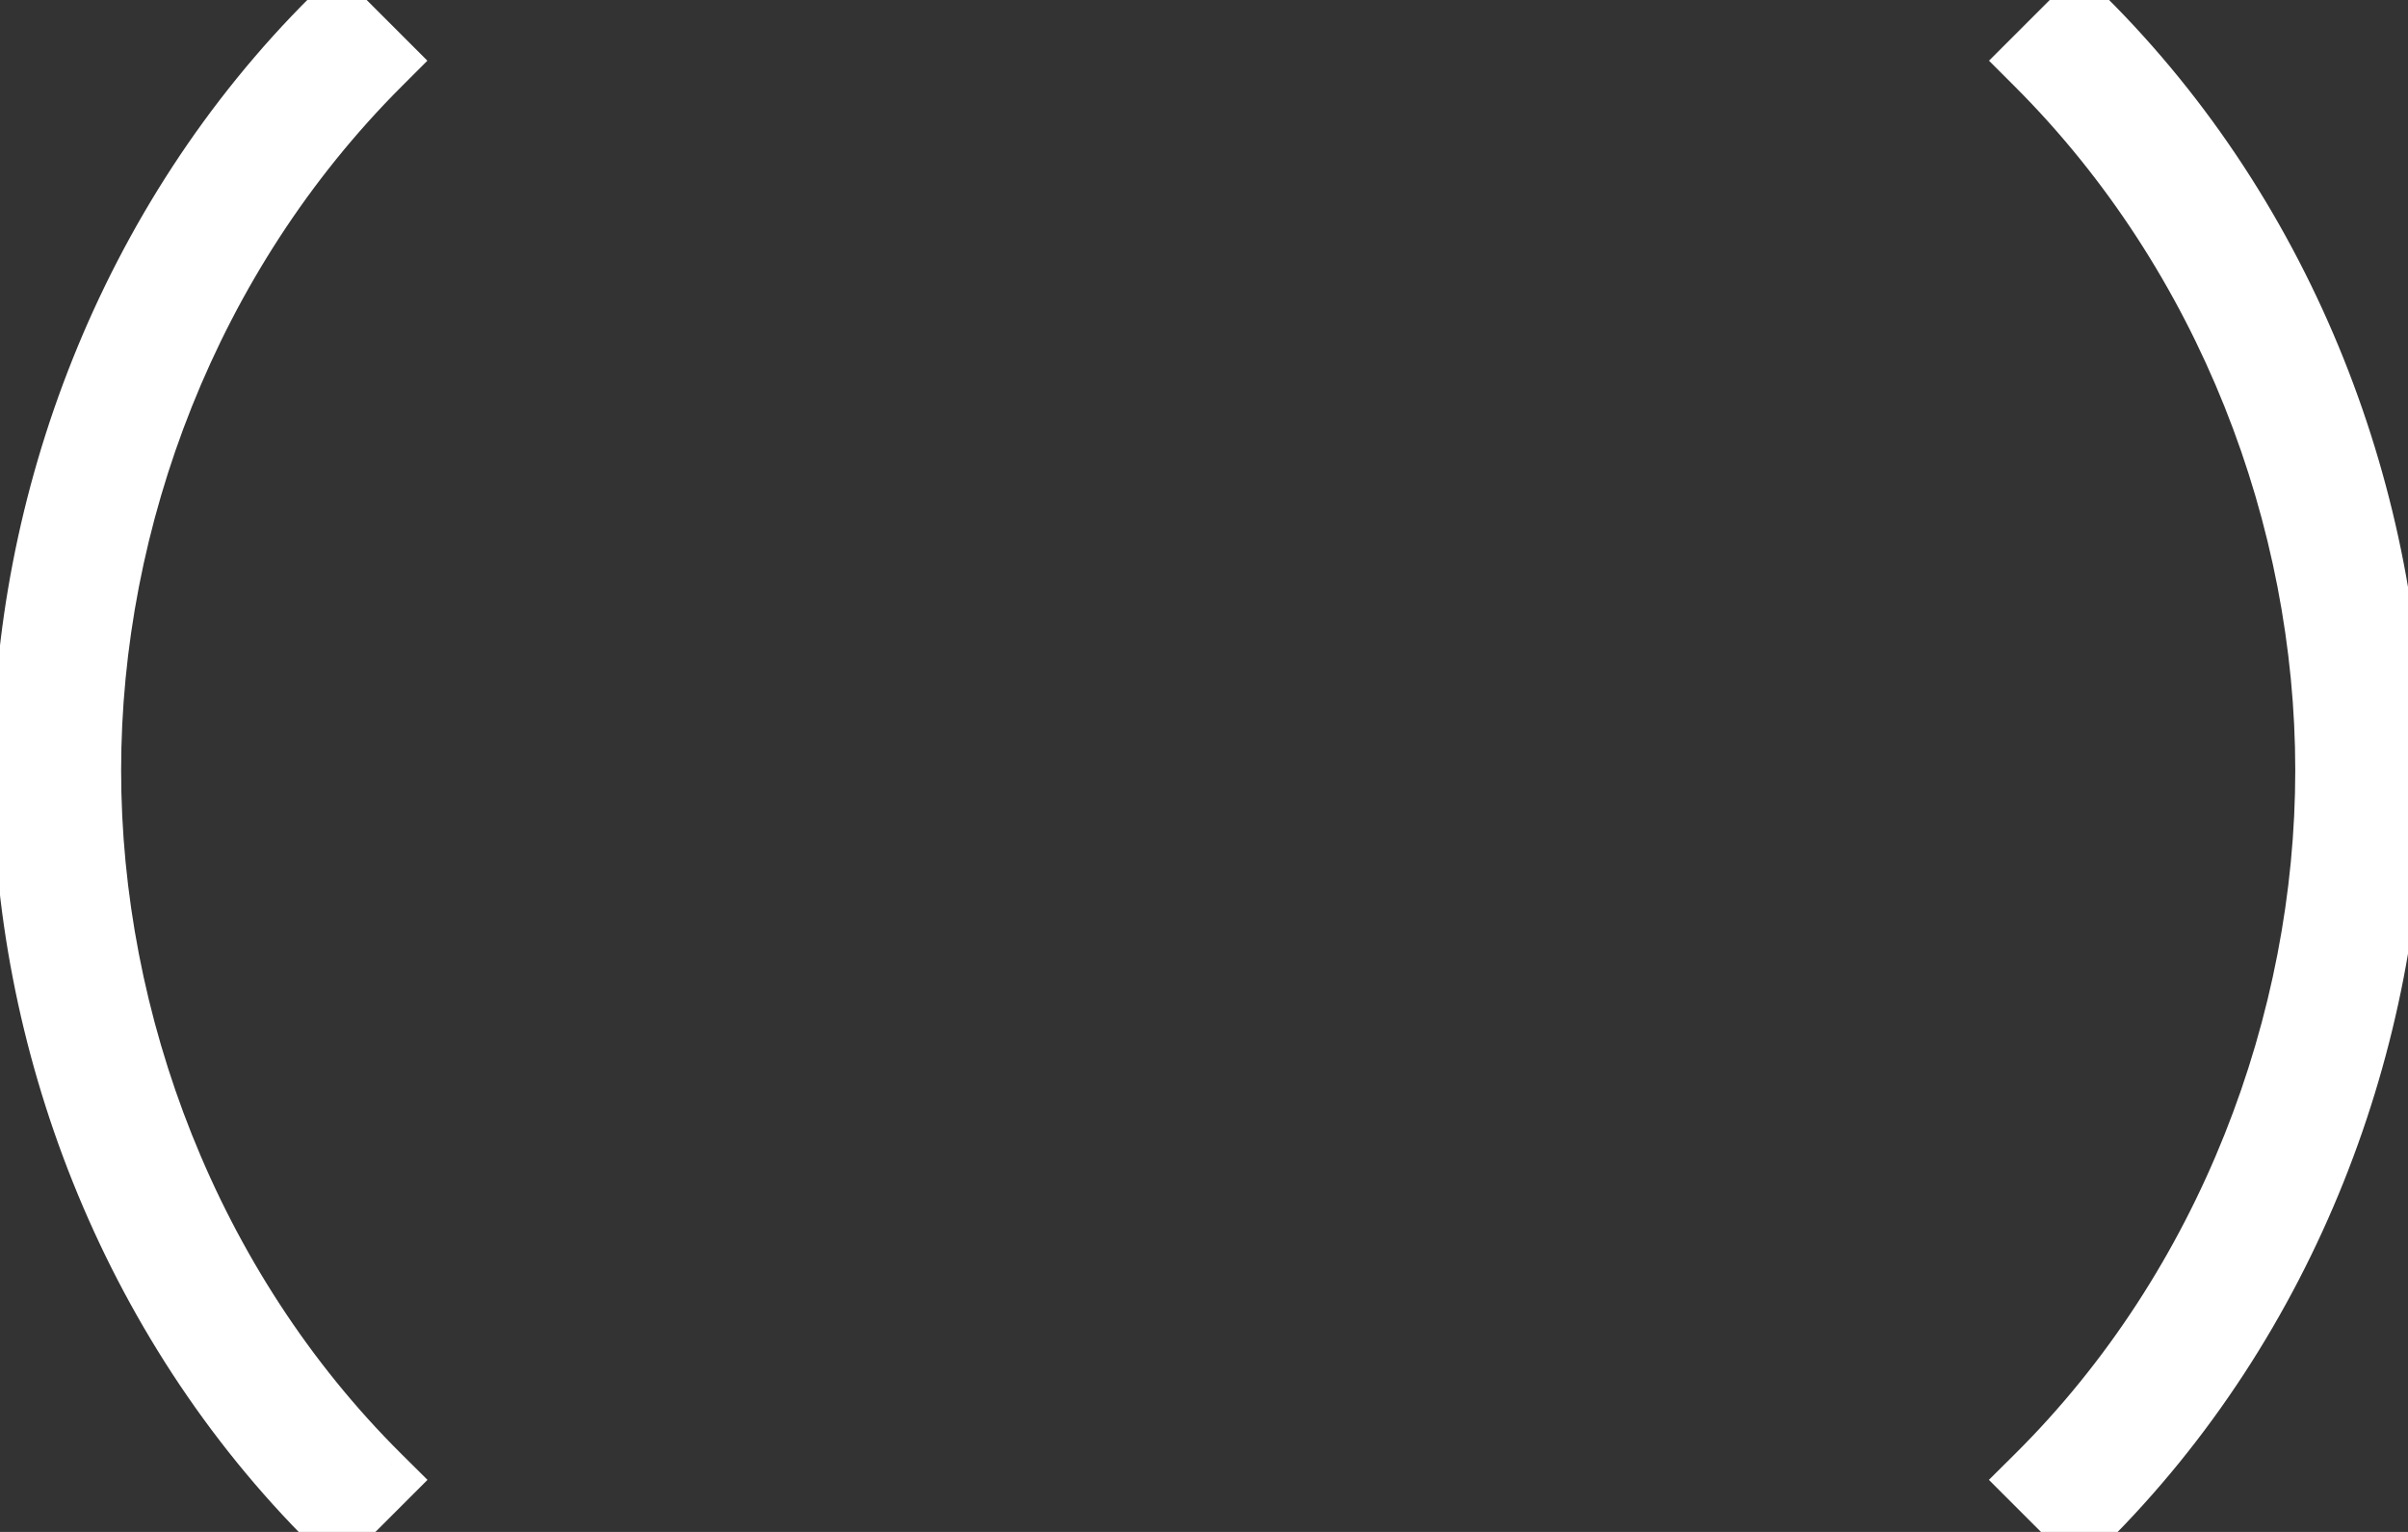 <?xml version="1.0" encoding="UTF-8"?> <svg xmlns="http://www.w3.org/2000/svg" width="66" height="42" viewBox="0 0 66 42" fill="none"><rect x="0" y="0" width="66" height="42" fill="#333333" stroke="none"/> <path d="M10.3 40.576C5.018 35.332 2.32 28.036 2.32 21.12C2.32 14.204 5.018 6.946 10.3 1.664L9.236 0.6C3.65 6.148 0.8 13.824 0.8 21.12C0.8 28.416 3.65 36.092 9.236 41.64L10.3 40.576ZM56.994 41.64C62.58 36.092 65.43 28.416 65.43 21.12C65.43 13.824 62.58 6.148 56.994 0.6L55.93 1.664C61.212 6.946 63.91 14.204 63.91 21.12C63.91 28.036 61.212 35.332 55.93 40.576L56.994 41.64Z" fill="white"></path> <path d="M10.3 40.576L11.007 41.283L11.717 40.573L11.005 39.866L10.3 40.576ZM10.3 1.664L11.007 2.371L11.714 1.664L11.007 0.957L10.3 1.664ZM9.236 0.6L9.943 -0.107L9.238 -0.812L8.531 -0.11L9.236 0.6ZM9.236 41.64L8.531 42.349L9.238 43.052L9.943 42.347L9.236 41.64ZM11.005 39.866C5.926 34.825 3.32 27.791 3.32 21.12H1.32C1.32 28.281 4.11 35.839 9.595 41.286L11.005 39.866ZM3.32 21.12C3.32 14.451 5.925 7.453 11.007 2.371L9.593 0.957C4.111 6.439 1.32 13.957 1.32 21.12H3.32ZM11.007 0.957L9.943 -0.107L8.529 1.307L9.593 2.371L11.007 0.957ZM8.531 -0.11C2.743 5.64 -0.2 13.578 -0.2 21.12H1.8C1.8 14.07 4.557 6.656 9.941 1.31L8.531 -0.11ZM-0.2 21.12C-0.2 28.662 2.743 36.6 8.531 42.349L9.941 40.931C4.557 35.584 1.8 28.17 1.8 21.12H-0.2ZM9.943 42.347L11.007 41.283L9.593 39.869L8.529 40.933L9.943 42.347ZM56.994 41.64L56.287 42.347L56.991 43.052L57.698 42.349L56.994 41.64ZM56.994 0.6L57.698 -0.11L56.991 -0.812L56.287 -0.107L56.994 0.6ZM55.93 1.664L55.223 0.957L54.516 1.664L55.223 2.371L55.93 1.664ZM55.93 40.576L55.225 39.866L54.513 40.573L55.223 41.283L55.93 40.576ZM57.698 42.349C63.487 36.6 66.43 28.662 66.43 21.12H64.43C64.43 28.17 61.672 35.584 56.289 40.931L57.698 42.349ZM66.43 21.12C66.43 13.578 63.487 5.64 57.698 -0.11L56.289 1.31C61.672 6.656 64.43 14.07 64.43 21.12H66.43ZM56.287 -0.107L55.223 0.957L56.637 2.371L57.701 1.307L56.287 -0.107ZM55.223 2.371C60.304 7.453 62.91 14.451 62.91 21.12H64.91C64.91 13.957 62.119 6.439 56.637 0.957L55.223 2.371ZM62.91 21.12C62.91 27.791 60.303 34.825 55.225 39.866L56.634 41.286C62.12 35.839 64.91 28.281 64.91 21.12H62.91ZM55.223 41.283L56.287 42.347L57.701 40.933L56.637 39.869L55.223 41.283Z" fill="white"></path> </svg> 